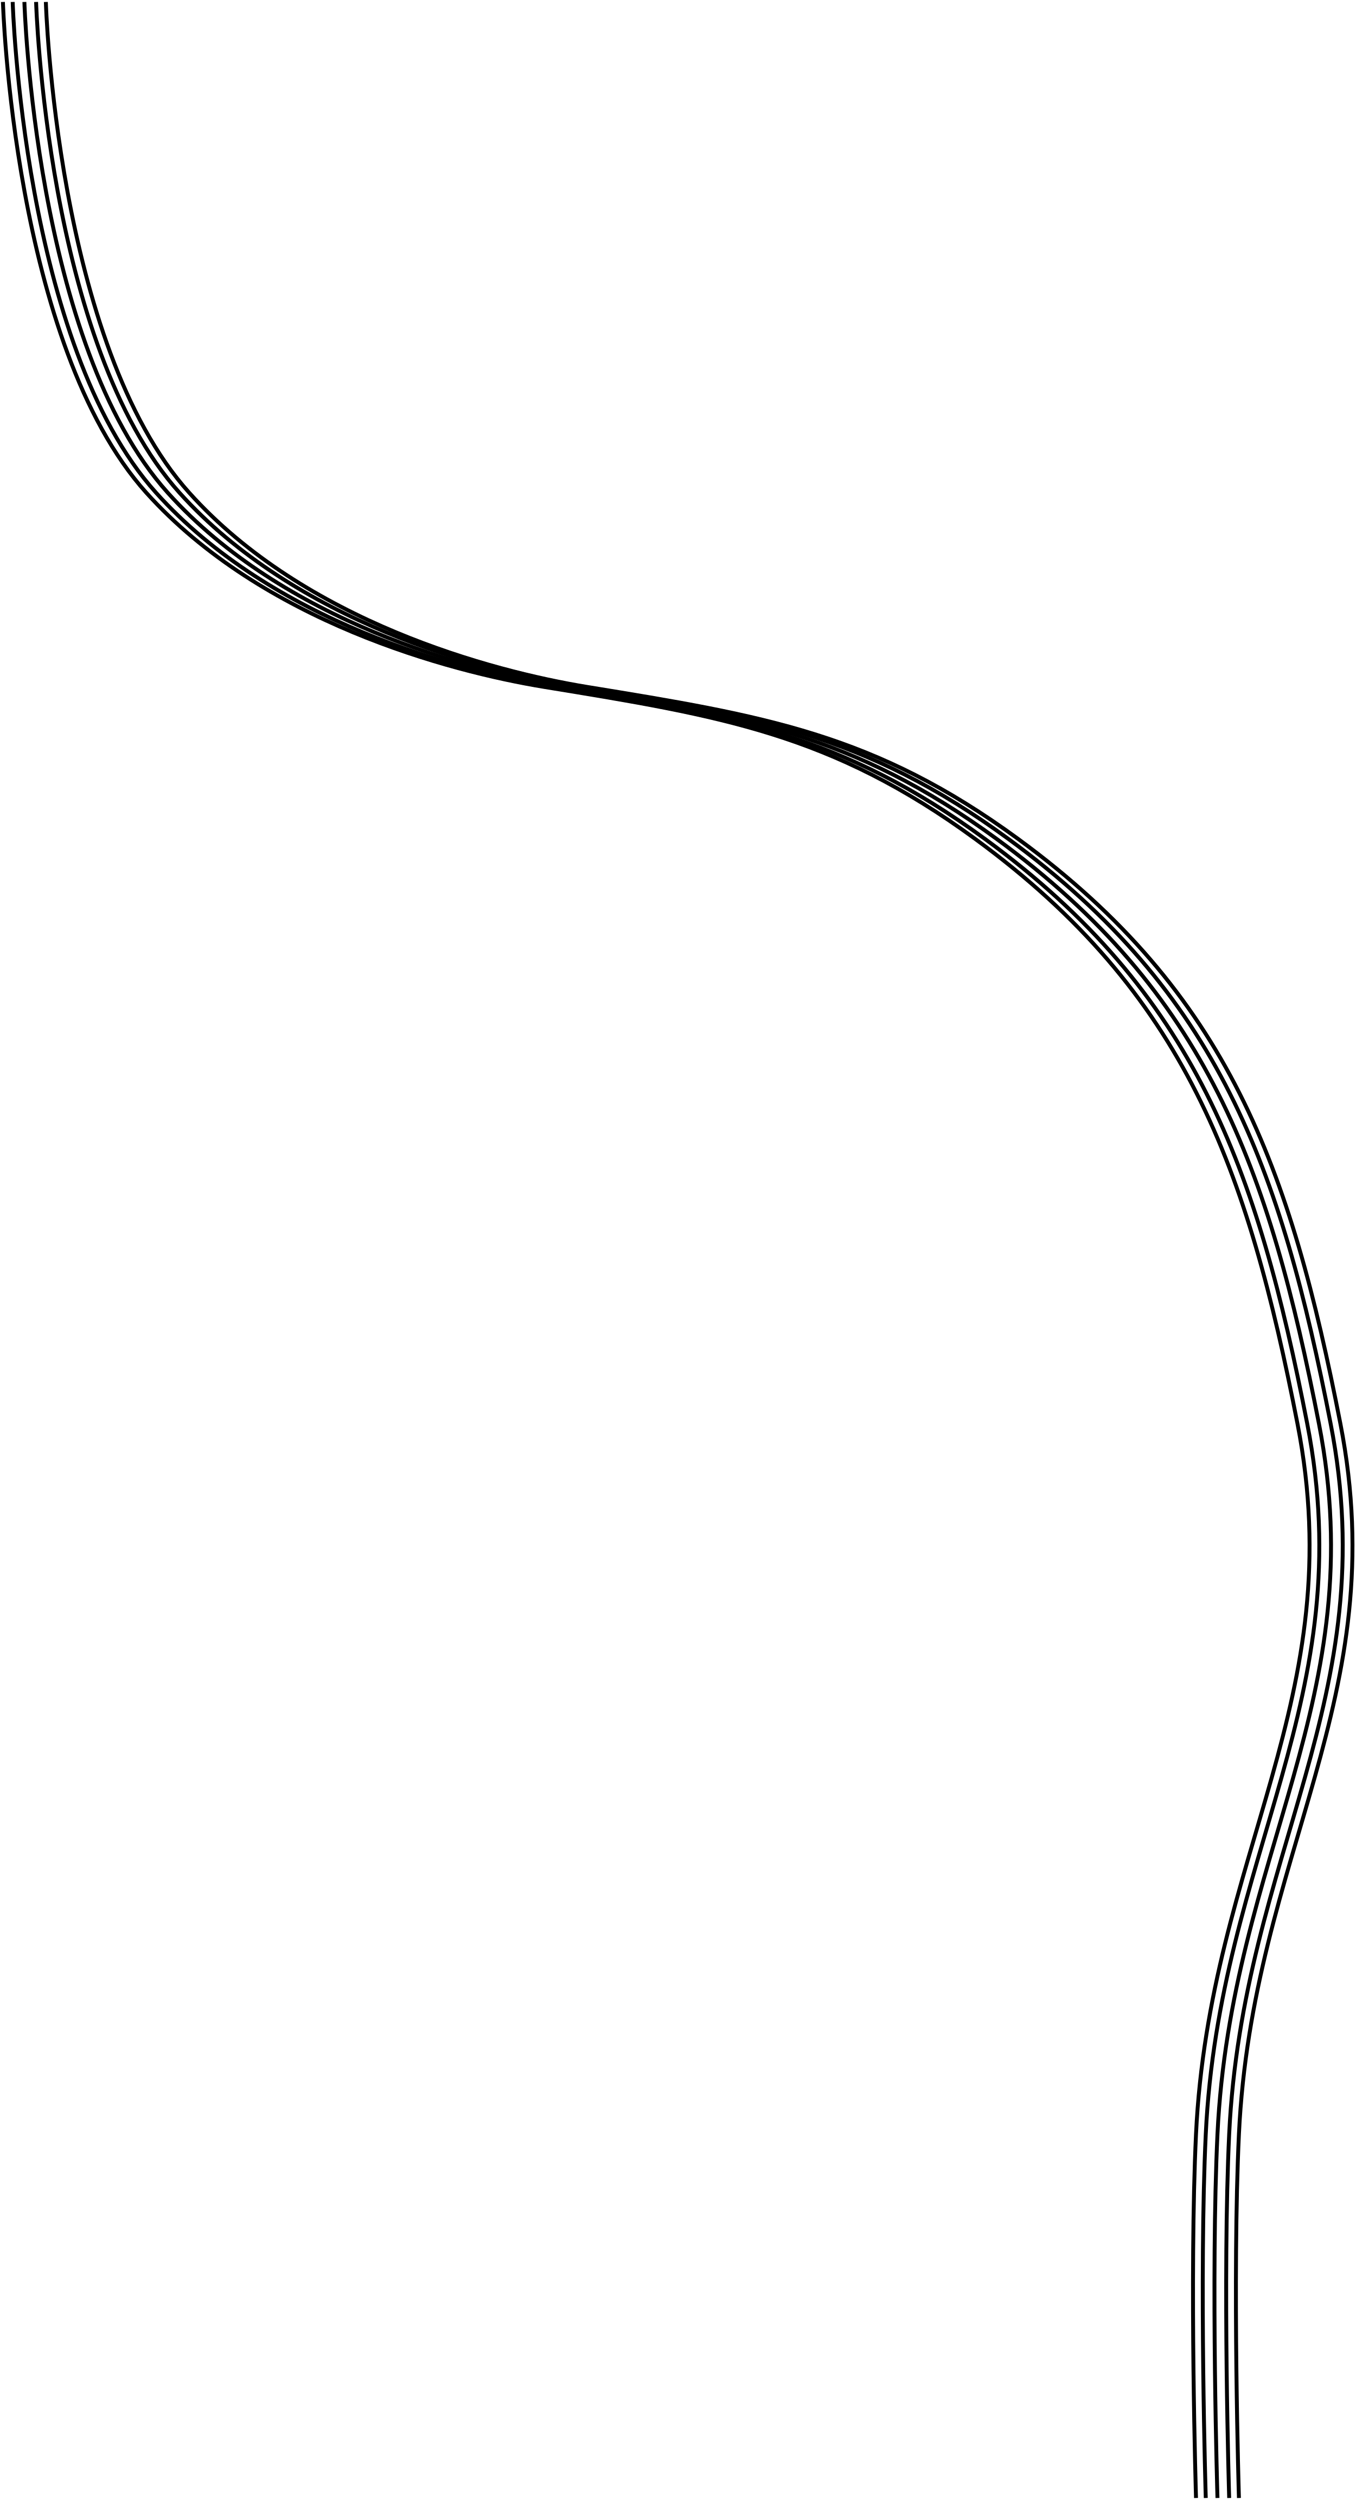 <svg width="695" height="1281" viewBox="0 0 695 1281" fill="none" xmlns="http://www.w3.org/2000/svg">
<path d="M23.5 1C23.5 1 28.584 176.41 97 252.5C156.265 318.412 252 344 301 352C391.328 366.747 448.169 375.911 522 430C629.722 508.918 661.392 598.441 687 729.5C714.536 870.429 641.849 950.069 635 1093.5C631.526 1166.25 635 1280 635 1280" stroke="black" stroke-width="2"/>
<path d="M18.5 1C18.5 1 23.584 176.41 92 252.5C151.265 318.412 247 344 296 352C386.328 366.747 443.169 375.911 517 430C624.722 508.918 656.392 598.441 682 729.5C709.536 870.429 636.849 950.069 630 1093.5C626.526 1166.25 630 1280 630 1280" stroke="black" stroke-width="2"/>
<path d="M12.5 1C12.5 1 17.584 176.41 86 252.5C145.265 318.412 241 344 290 352C380.328 366.747 437.169 375.911 511 430C618.722 508.918 650.392 598.441 676 729.5C703.536 870.429 630.849 950.069 624 1093.5C620.526 1166.25 624 1280 624 1280" stroke="black" stroke-width="2"/>
<path d="M6.5 1C6.5 1 11.584 176.41 80 252.5C139.265 318.412 235 344 284 352C374.328 366.747 431.169 375.911 505 430C612.722 508.918 644.392 598.441 670 729.5C697.536 870.429 624.849 950.069 618 1093.5C614.526 1166.25 618 1280 618 1280" stroke="black" stroke-width="2"/>
<path d="M1.5 1C1.5 1 6.584 176.41 75 252.5C134.265 318.412 230 344 279 352C369.328 366.747 426.169 375.911 500 430C607.722 508.918 639.392 598.441 665 729.5C692.536 870.429 619.849 950.069 613 1093.5C609.526 1166.25 613 1280 613 1280" stroke="black" stroke-width="2"/>
</svg>

